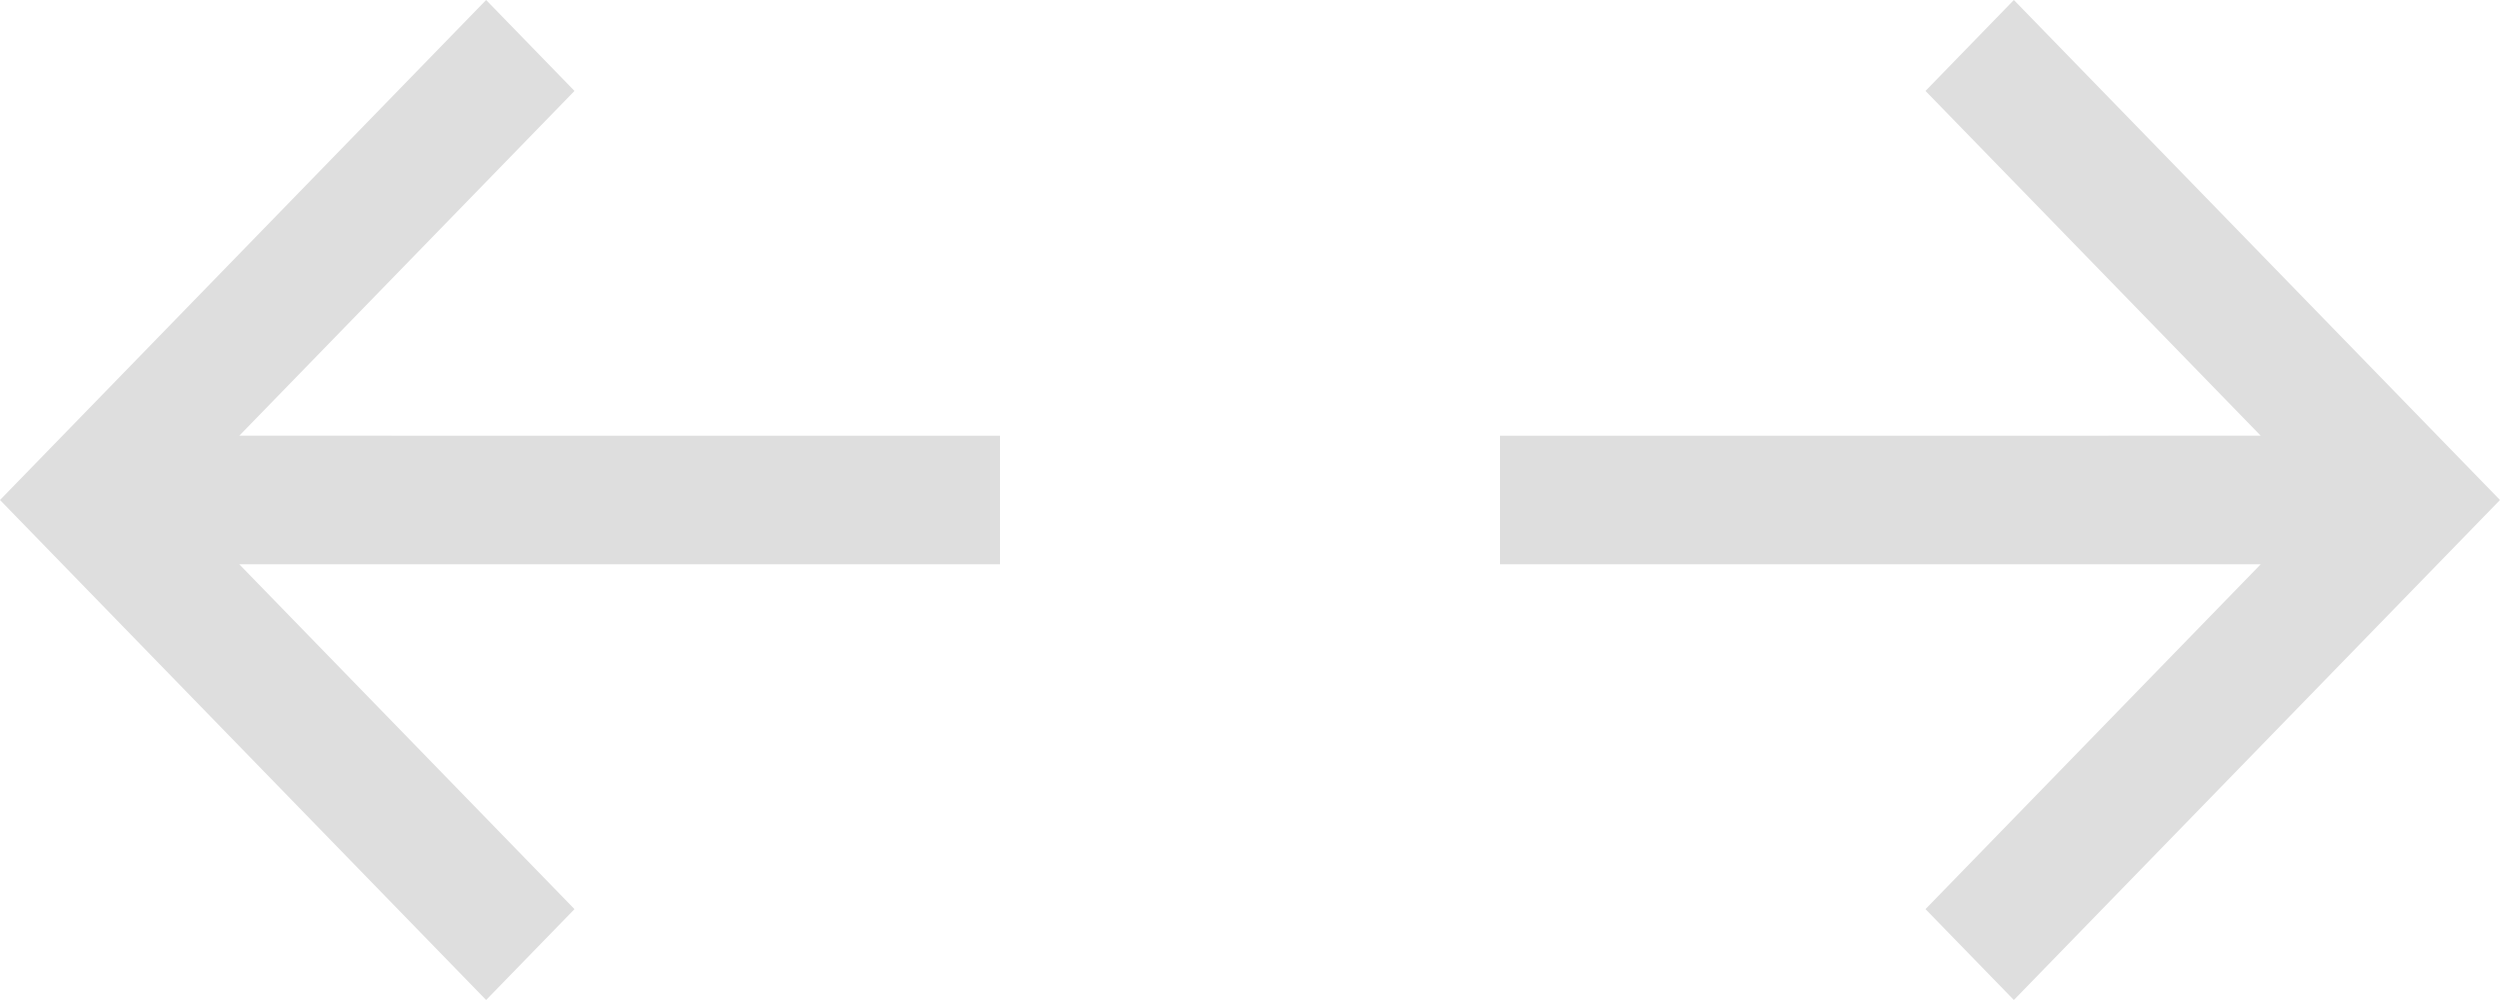 <?xml version="1.0" encoding="UTF-8"?> <svg xmlns="http://www.w3.org/2000/svg" width="40" height="16" viewBox="0 0 40 16" fill="none"><path d="M3.828 9.028H16V6.972L3.829 6.971L9.192 1.455L7.778 0L0 8L7.778 16L9.192 14.546L3.828 9.028Z" fill="#DEDEDE"></path><path d="M36.172 9.028H24V6.972L36.171 6.971L30.808 1.455L32.222 0L40 8L32.222 16L30.808 14.546L36.172 9.028Z" fill="#DEDEDE"></path></svg> 